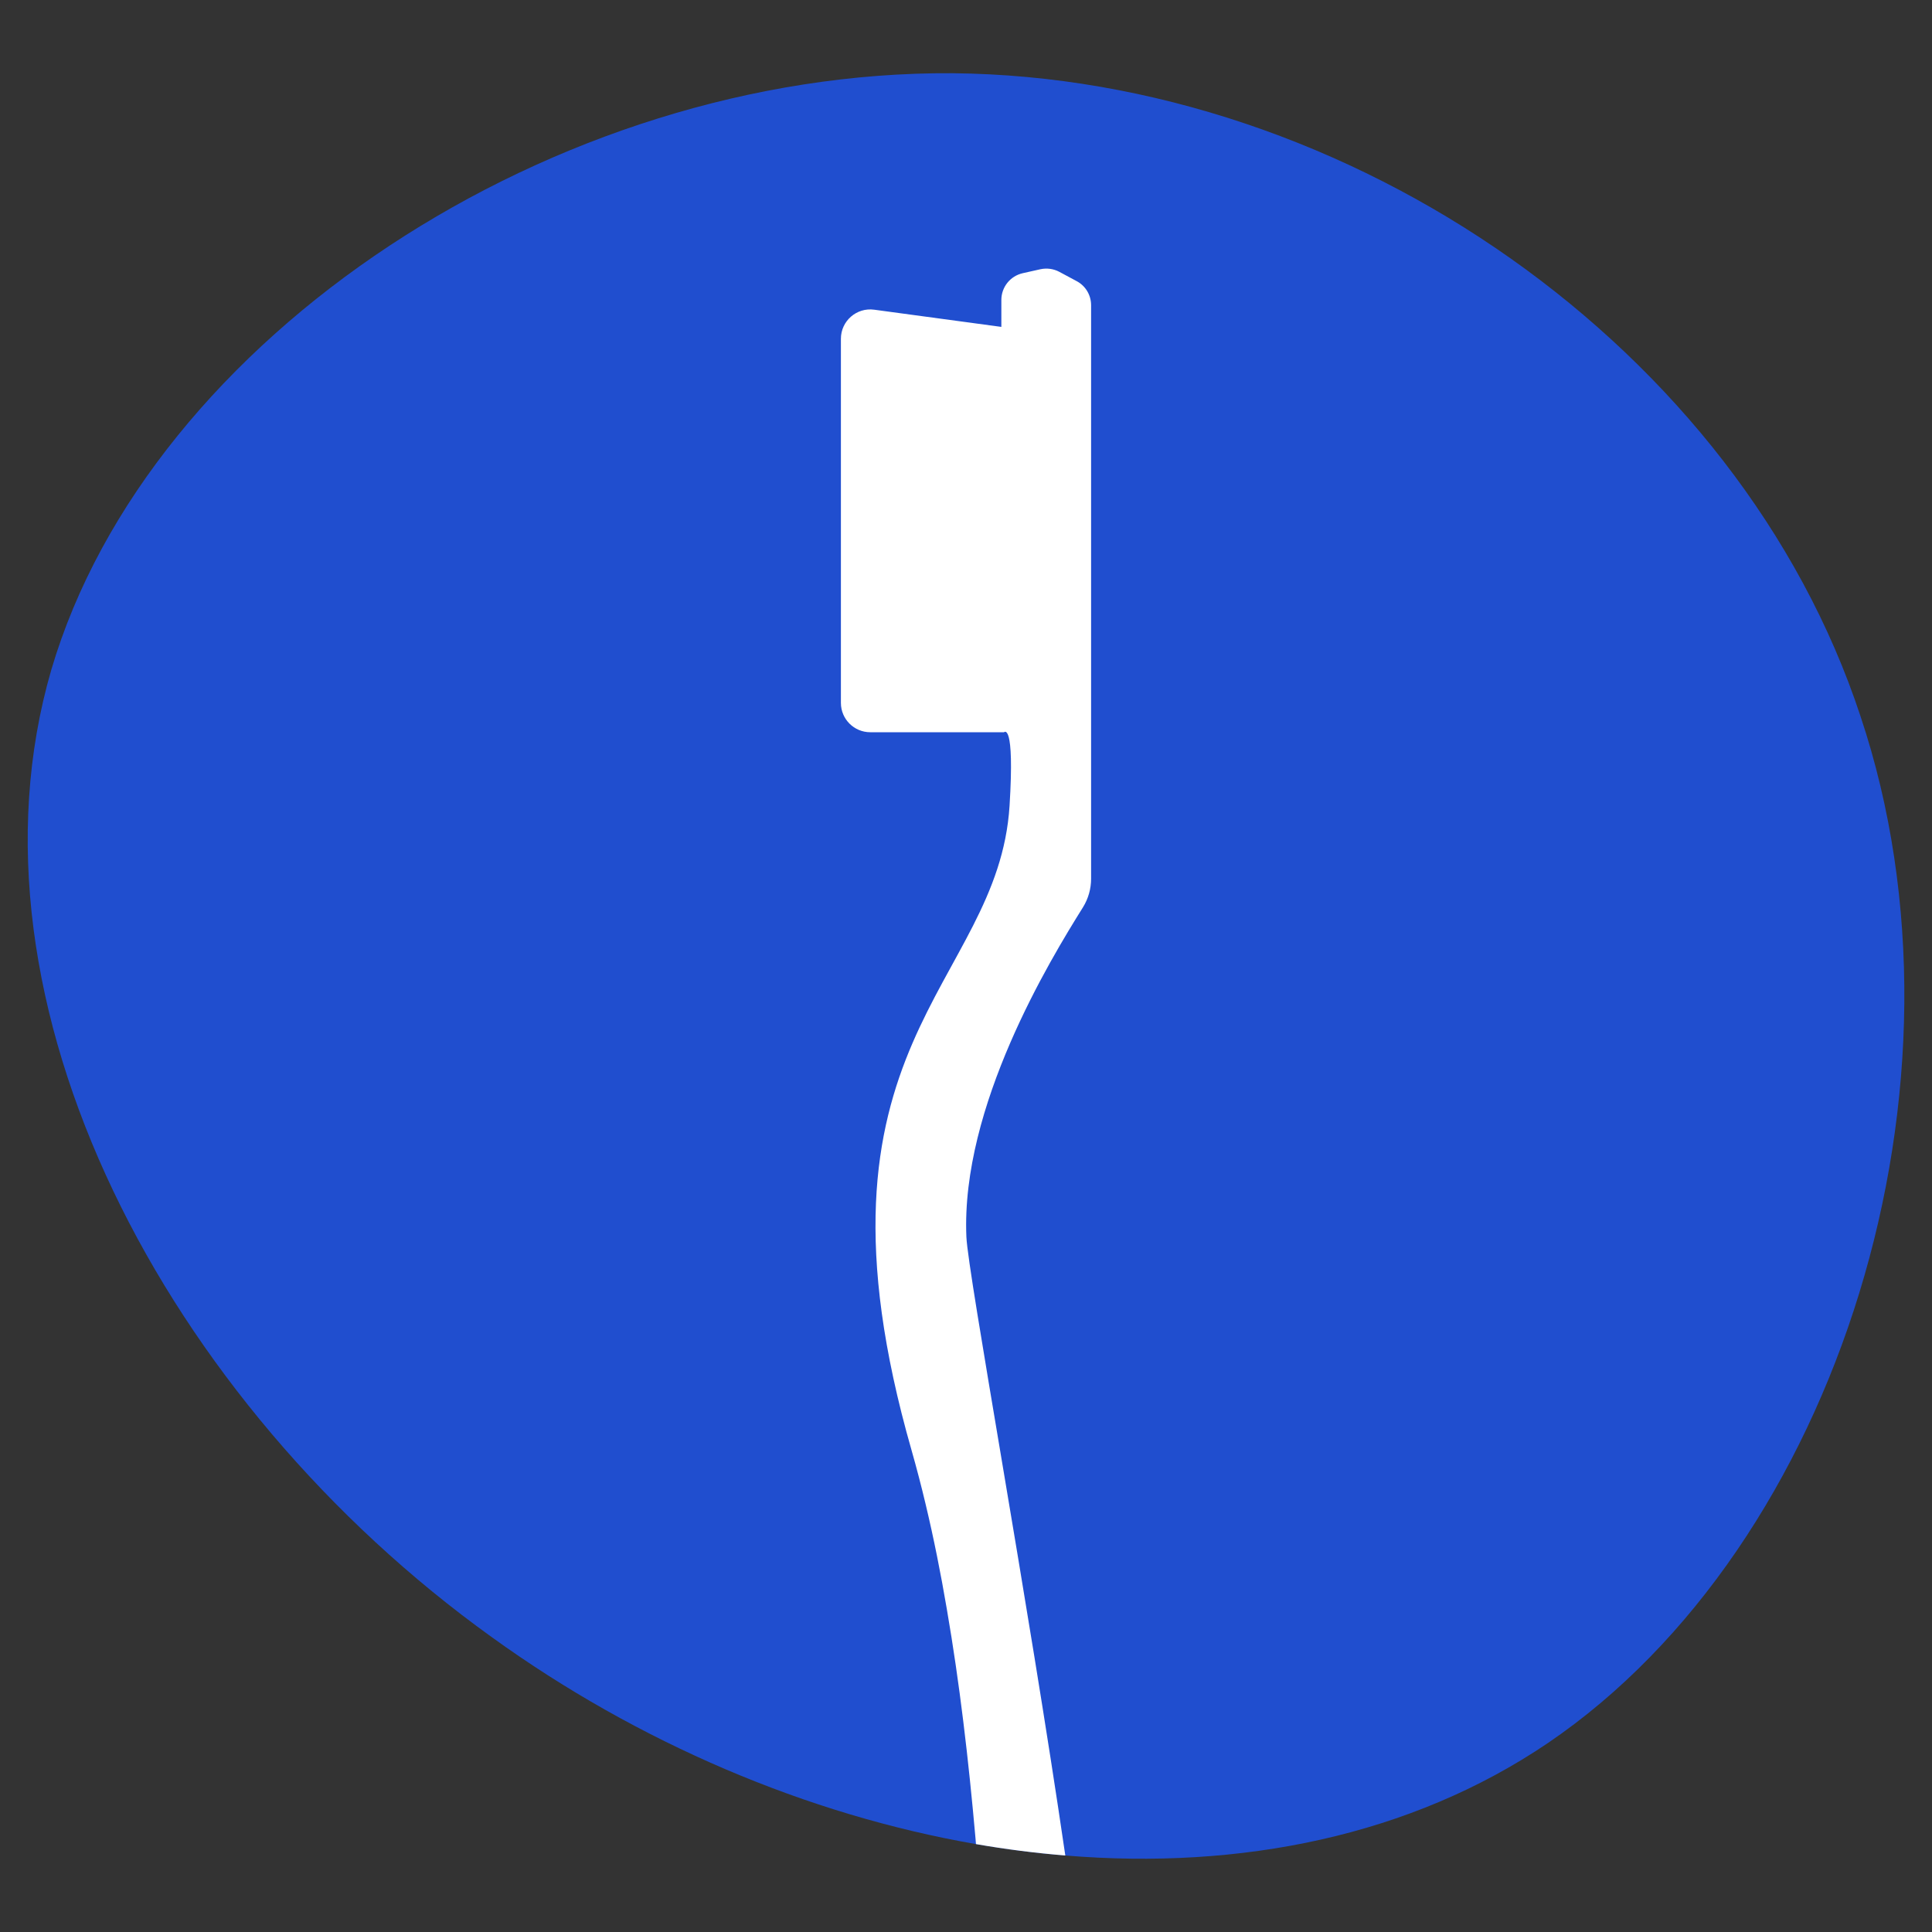 <?xml version="1.0" standalone="no"?>
<!DOCTYPE svg PUBLIC "-//W3C//DTD SVG 1.1//EN" "http://www.w3.org/Graphics/SVG/1.1/DTD/svg11.dtd">
<svg xmlns="http://www.w3.org/2000/svg" id="Layer_2" data-name="Layer 2" viewBox="0 0 200 200" width="200" height="200">
  <rect x="0" y="0" width="200" height="200" fill="#333333" stroke="none"/>
  <defs>
    <style>
      .cls-1 {
        fill: none;
      }

      .cls-2 {
        fill: #fff;
      }

      .cls-3 {
        fill: #204ecf;
      }
    </style>
  </defs>
  <g id="Layer_1-2" data-name="Layer 1">
    <g>
      <path class="cls-3" d="M160.25,180.43c-14.22,9.63-31.81,13.16-49.97,11.65-3.07-.25-6.16-.64-9.25-1.18-17.45-3.03-34.98-10.49-50.13-21.43C17.21,145.27-4.71,103.83,5.31,69.34,15.47,34.85,57.45,7.31,98.62,7.58c41.18.4,81.42,28.47,93.98,66.57,12.7,37.97-2.27,85.83-32.35,106.28Z"/>
      <rect class="cls-1" width="200" height="200"/>
      <path class="cls-2" d="M112.95,31.6v59.36c0,1.05-.29,2.07-.84,2.96-3.42,5.47-12.65,20.61-12.07,34.12.16,3.81,6.42,37.89,10.24,64.04-3.07-.25-6.16-.64-9.25-1.18-.01-.18-.02-.35-.04-.53-.36-4.06-.77-8.11-1.27-12.16-.48-3.9-1.04-7.79-1.71-11.67-.62-3.64-1.34-7.27-2.2-10.87-.44-1.85-.92-3.69-1.44-5.52-12.11-42.25,8.96-47.91,10.14-66.75.54-8.74-.57-7.6-.57-7.6h-13.85c-1.68,0-3.04-1.36-3.04-3.04v-37.69c0-1.84,1.62-3.26,3.45-3.01l13.16,1.78v-2.79c0-1.33.92-2.48,2.22-2.77l1.83-.41c.66-.14,1.35-.05,1.95.27l1.79.96c.93.49,1.5,1.45,1.5,2.5Z"/>
    </g>
  </g>
</svg>